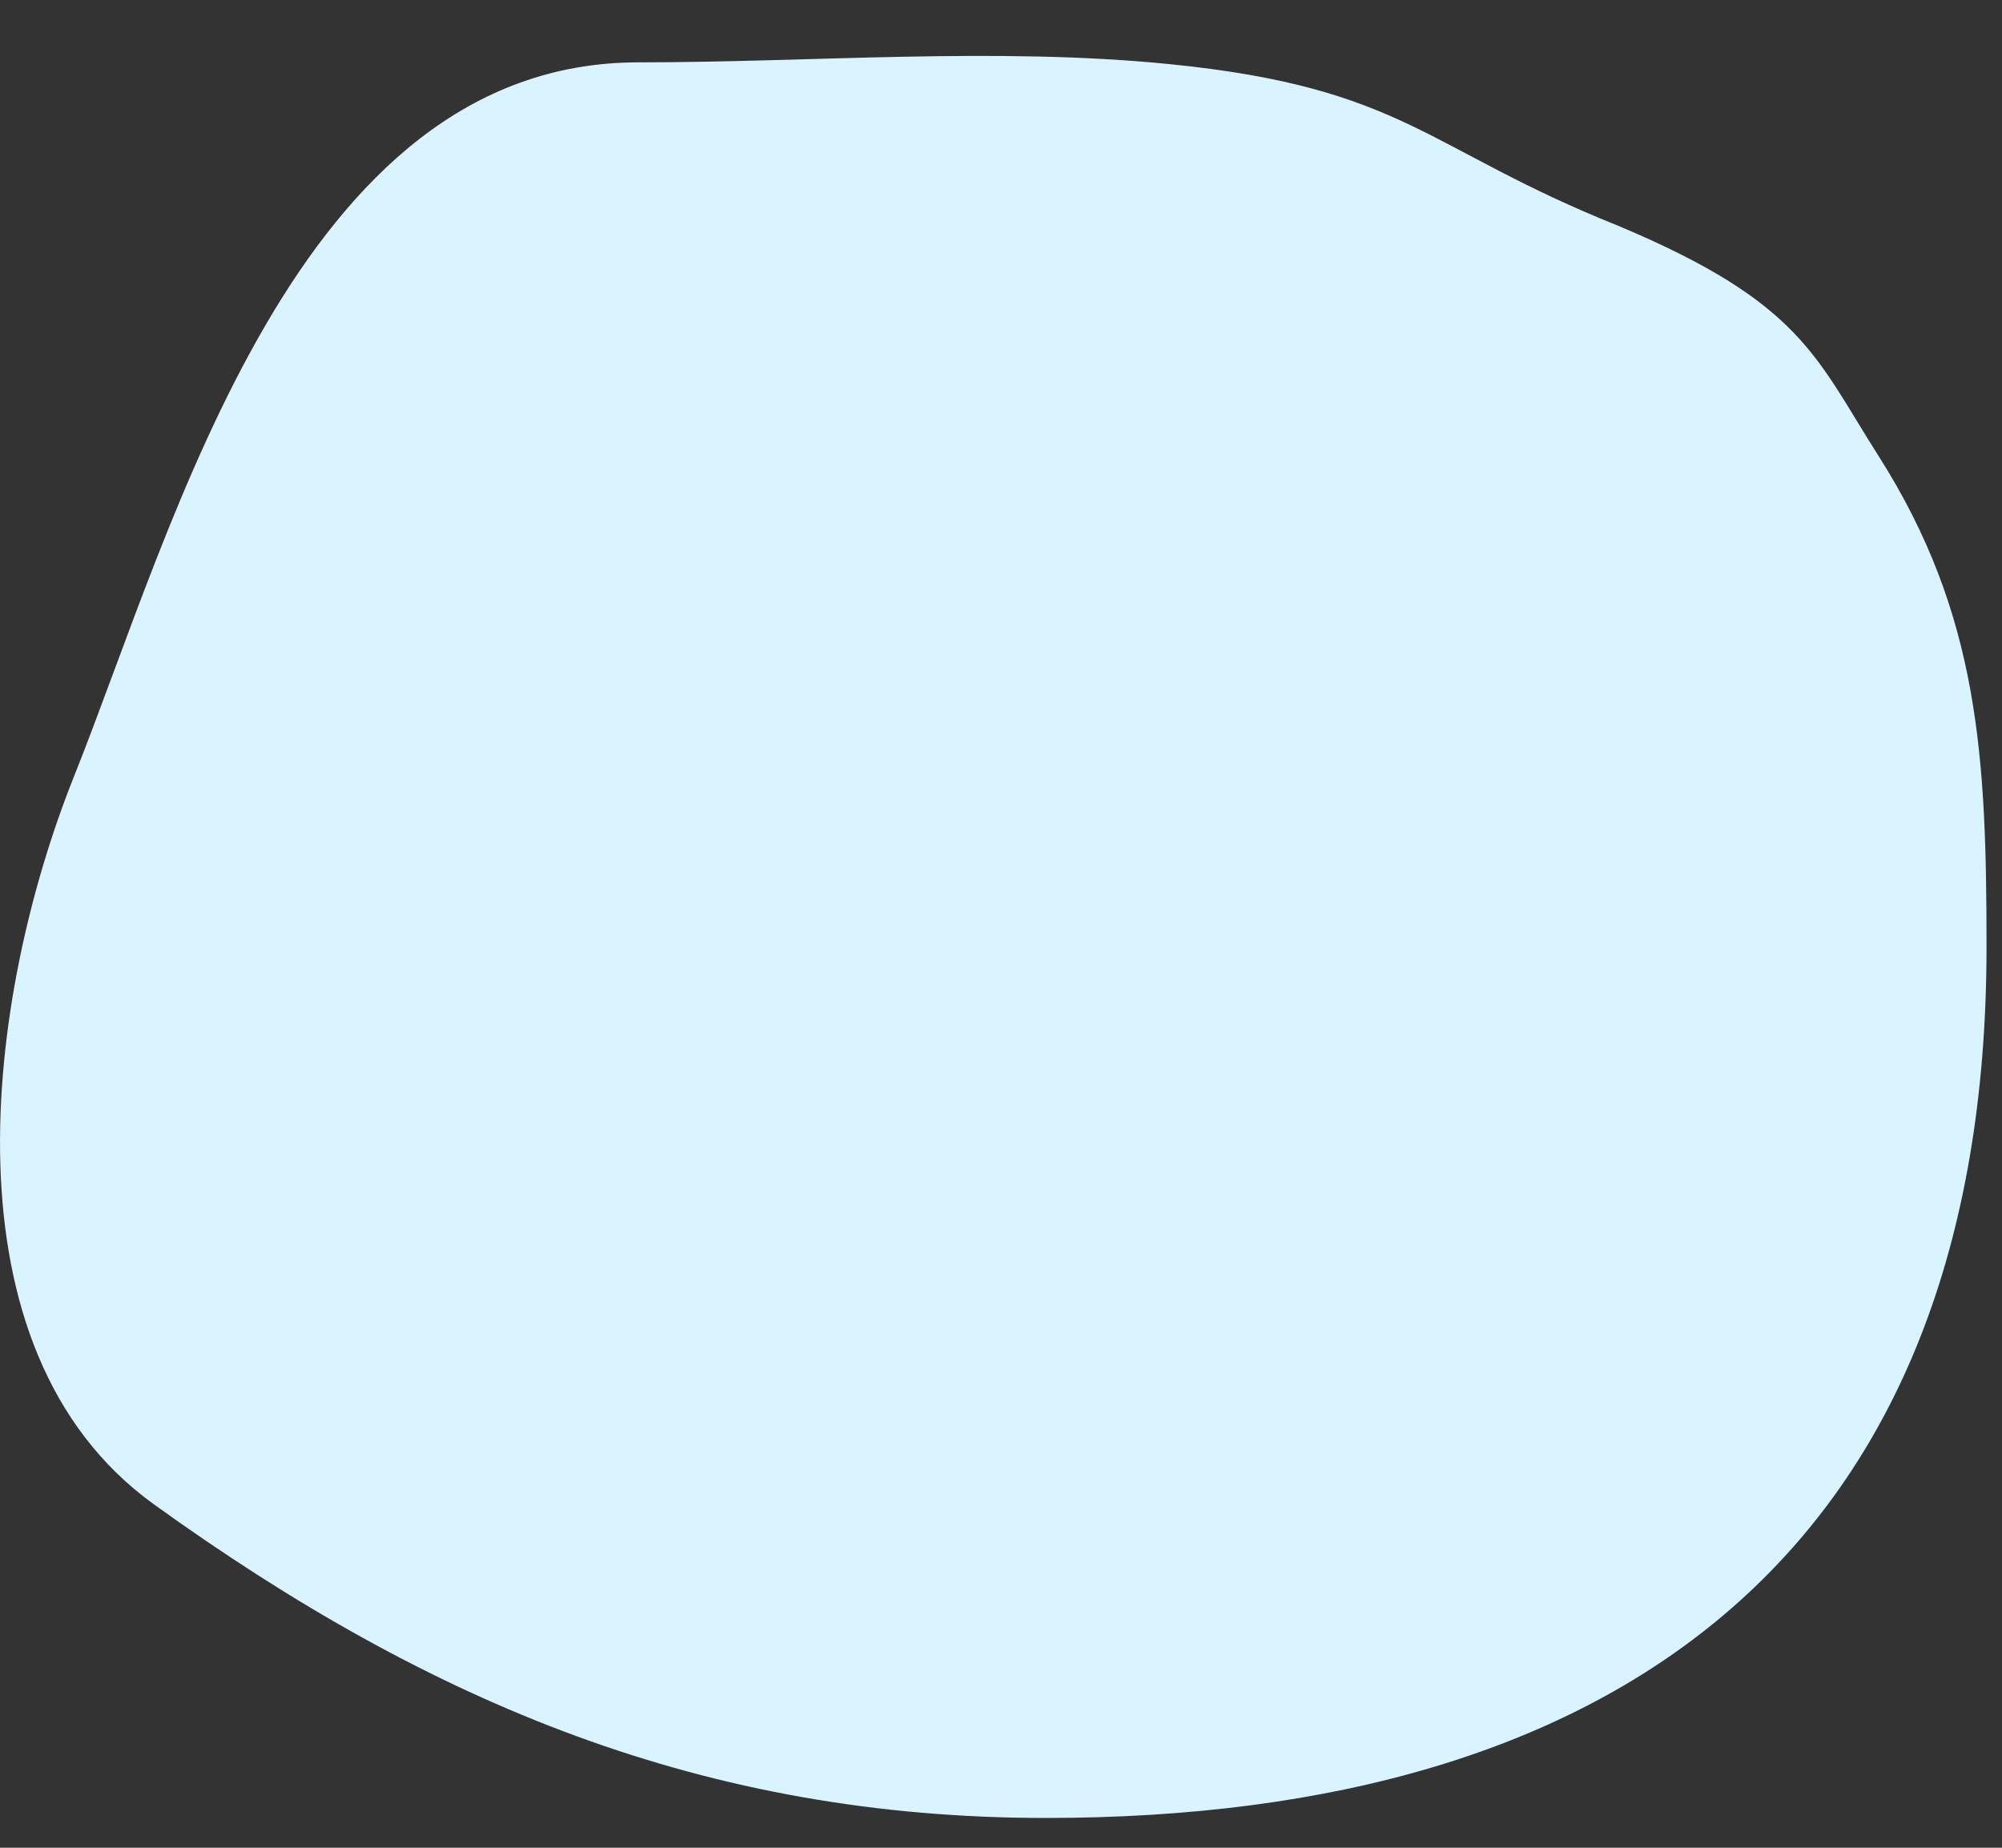 <svg width="26" height="24" viewBox="0 0 26 24" fill="none" xmlns="http://www.w3.org/2000/svg">
<rect x="0" y="0" width="26" height="24" fill="#333333" stroke="none"/>
<path d="M15.19 0.833C18.244 1.139 18.514 1.932 21.014 2.932C23.397 3.932 23.576 4.633 24.397 5.923C25.709 7.985 25.799 9.848 25.799 12.302C25.799 20.119 21.041 23.613 13.584 23.613C9.166 23.613 5.609 22.139 2.001 19.541C-0.797 17.526 -0.178 12.933 0.961 10.085C2.267 6.82 3.845 0.81 8.29 0.81C10.56 0.81 12.933 0.607 15.19 0.833Z" fill="#DAF4FF"/>
</svg>
